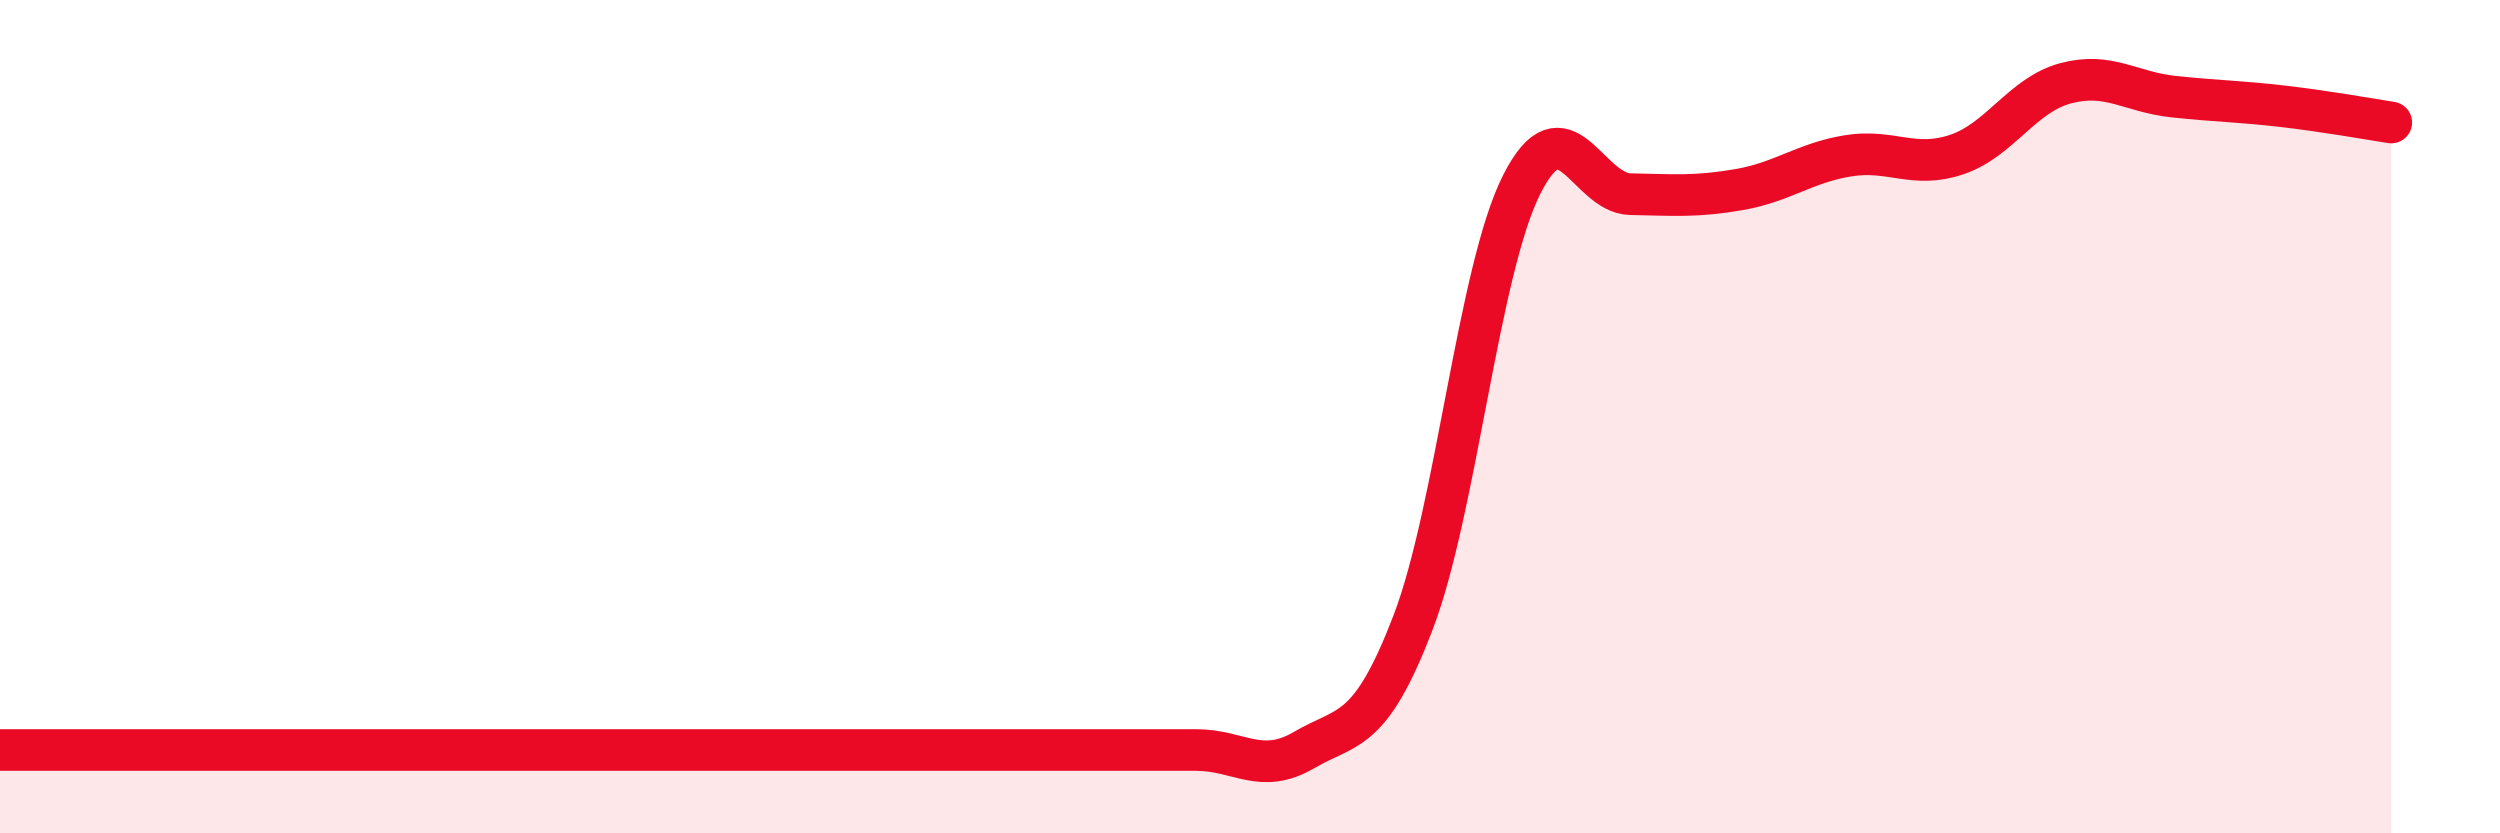 
    <svg width="60" height="20" viewBox="0 0 60 20" xmlns="http://www.w3.org/2000/svg">
      <path
        d="M 0,18 C 0.52,18 1.57,18 2.61,18 C 3.65,18 4.18,18 5.22,18 C 6.26,18 6.79,18 7.83,18 C 8.87,18 9.39,18 10.43,18 C 11.47,18 12,18 13.04,18 C 14.08,18 14.61,18 15.65,18 C 16.69,18 17.22,18 18.26,18 C 19.3,18 19.83,18 20.87,18 C 21.91,18 22.44,18 23.48,18 C 24.52,18 25.05,18 26.09,18 C 27.13,18 27.66,18 28.7,18 C 29.74,18 30.26,18.61 31.3,18 C 32.34,17.39 32.87,17.66 33.91,14.95 C 34.95,12.24 35.48,6.49 36.52,4.43 C 37.56,2.37 38.09,4.64 39.13,4.66 C 40.17,4.68 40.7,4.73 41.74,4.55 C 42.78,4.37 43.31,3.91 44.35,3.74 C 45.39,3.57 45.92,4.06 46.96,3.71 C 48,3.36 48.53,2.28 49.57,2 C 50.61,1.72 51.13,2.21 52.17,2.32 C 53.21,2.43 53.74,2.43 54.78,2.55 C 55.82,2.67 56.87,2.86 57.39,2.94L57.39 20L0 20Z"
        fill="#EB0A25"
        opacity="0.1"
        stroke-linecap="round"
        stroke-linejoin="round"
      />
      <path
        d="M 0,18 C 0.52,18 1.57,18 2.61,18 C 3.65,18 4.18,18 5.22,18 C 6.26,18 6.79,18 7.83,18 C 8.87,18 9.39,18 10.43,18 C 11.47,18 12,18 13.04,18 C 14.08,18 14.61,18 15.65,18 C 16.69,18 17.22,18 18.26,18 C 19.3,18 19.83,18 20.87,18 C 21.91,18 22.44,18 23.48,18 C 24.52,18 25.05,18 26.09,18 C 27.13,18 27.66,18 28.7,18 C 29.74,18 30.26,18.61 31.3,18 C 32.34,17.39 32.87,17.66 33.91,14.95 C 34.95,12.24 35.48,6.49 36.52,4.43 C 37.56,2.37 38.09,4.64 39.13,4.66 C 40.17,4.68 40.7,4.73 41.74,4.55 C 42.78,4.37 43.31,3.91 44.35,3.74 C 45.39,3.57 45.92,4.06 46.96,3.71 C 48,3.36 48.53,2.28 49.57,2 C 50.61,1.72 51.13,2.21 52.17,2.32 C 53.21,2.43 53.74,2.43 54.78,2.55 C 55.82,2.67 56.87,2.86 57.39,2.94"
        stroke="#EB0A25"
        stroke-width="1"
        fill="none"
        stroke-linecap="round"
        stroke-linejoin="round"
      />
    </svg>
  